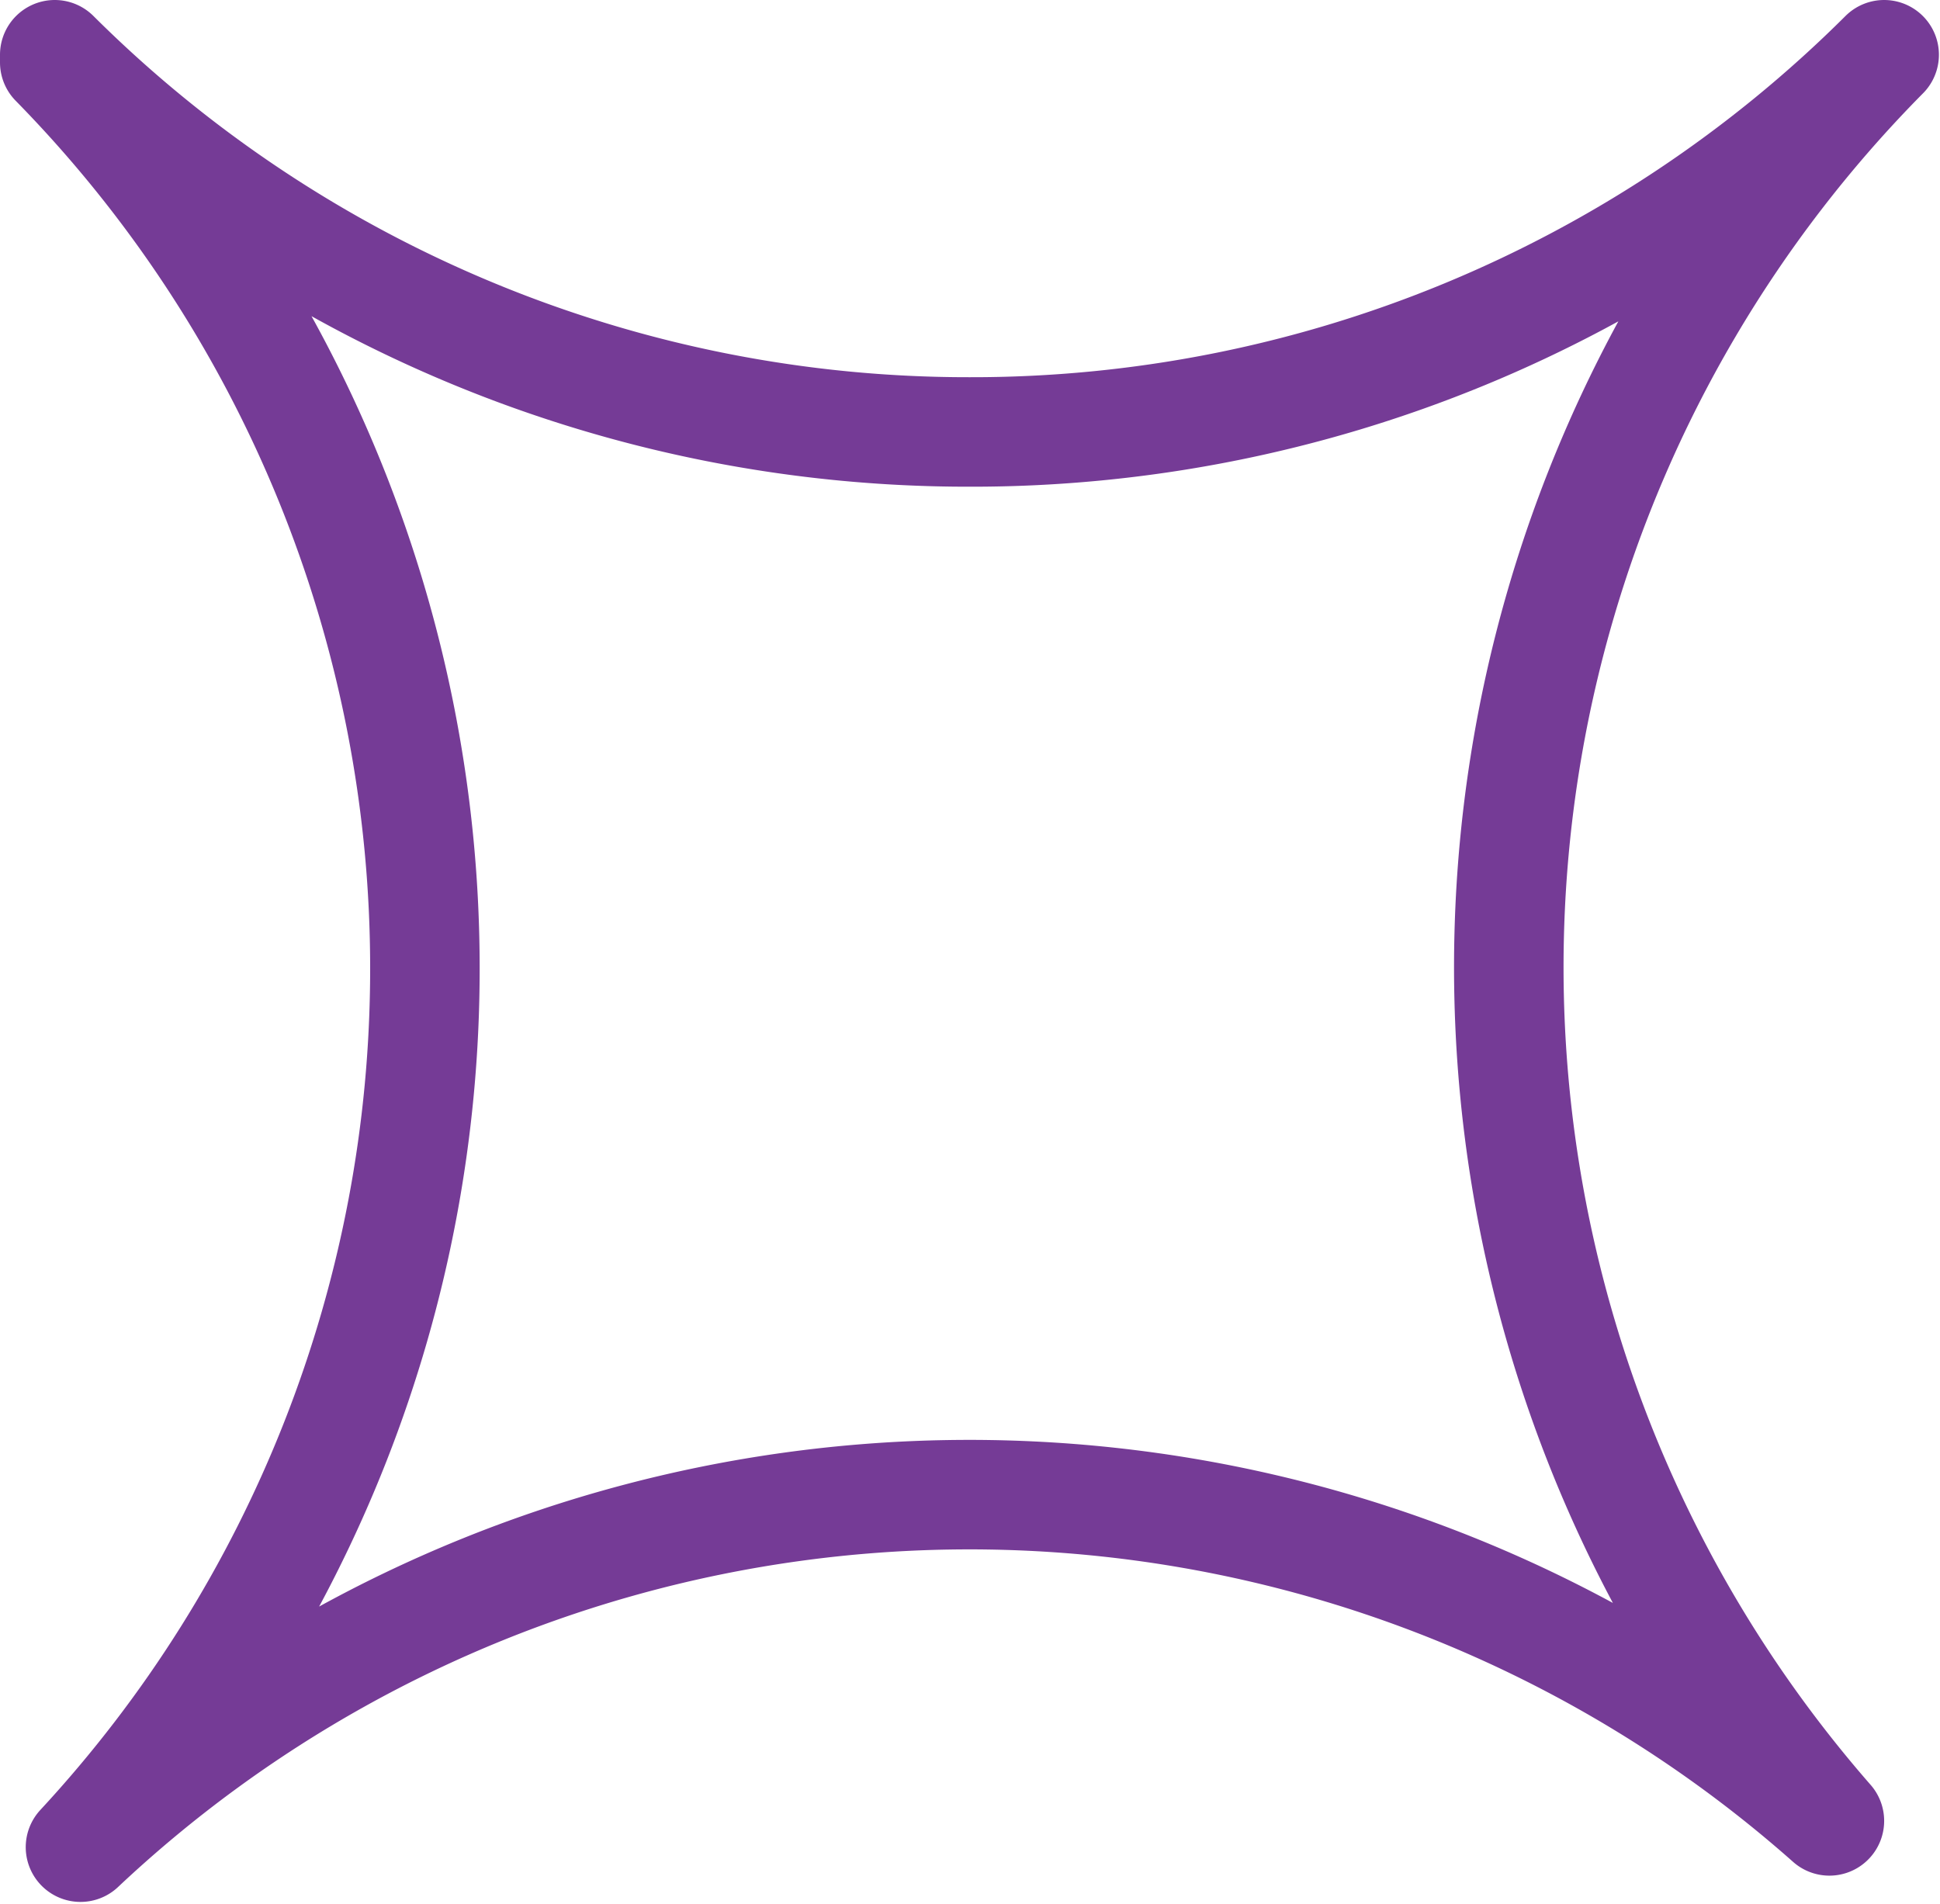 <?xml version="1.0" encoding="UTF-8"?> <svg xmlns="http://www.w3.org/2000/svg" id="Слой_1" data-name="Слой 1" viewBox="0 0 35.43 34.78"><defs><style>.cls-1{fill:none;stroke:#753b96;stroke-linecap:round;stroke-linejoin:round;stroke-width:2px;}</style></defs><path class="cls-1" d="M1,1H1a23.63,23.63,0,0,0,16.7,6.89A23.59,23.59,0,0,0,34.41,1h0V1a23.69,23.69,0,0,0-1,32.26,23.68,23.68,0,0,0-31.94.48A23.6,23.6,0,0,0,7.76,17.71,23.62,23.62,0,0,0,1,1.14Z"></path></svg> 